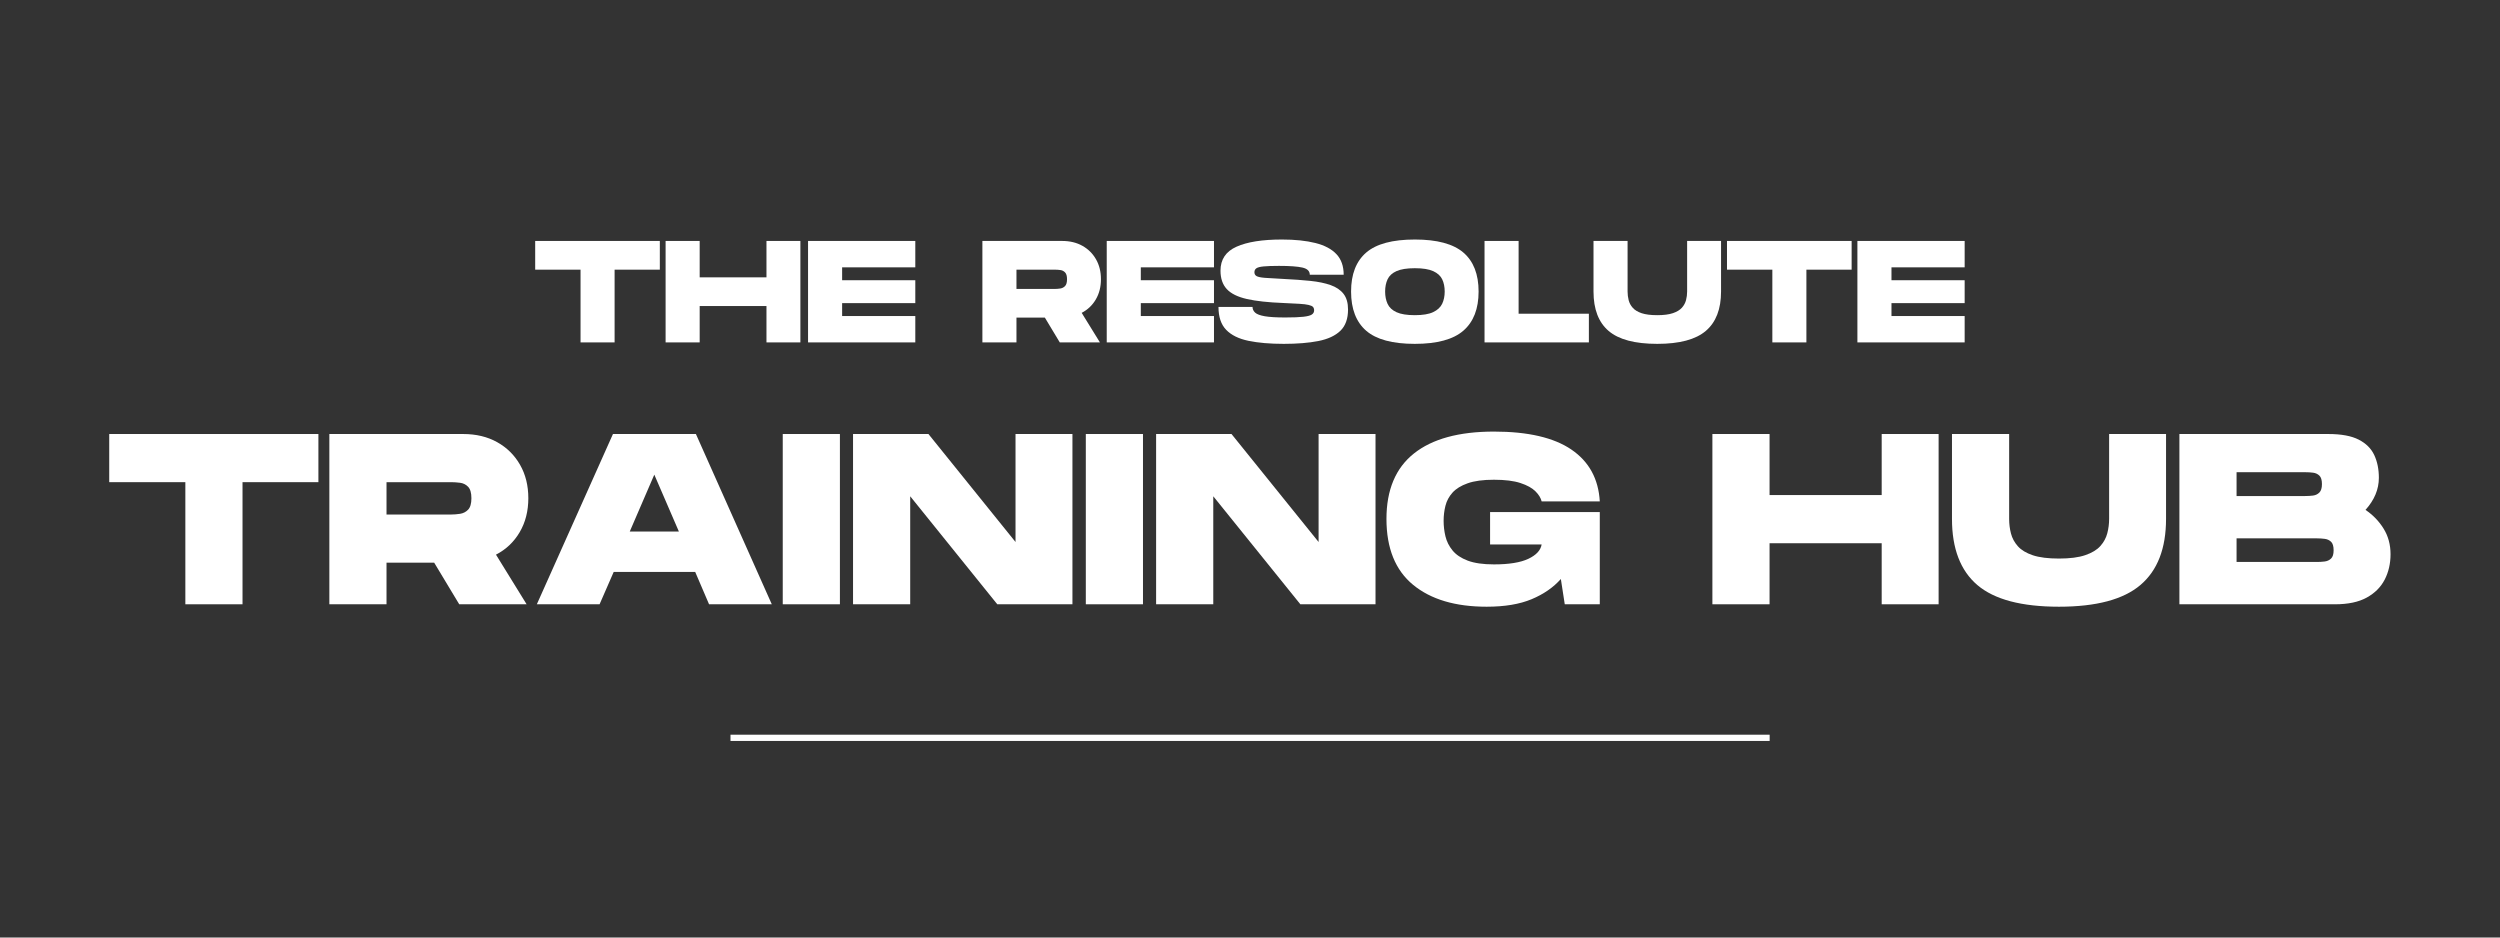 <svg version="1.2" preserveAspectRatio="xMidYMid meet" height="900" viewBox="0 0 1800 675" zoomAndPan="magnify" width="2400" xmlns:xlink="http://www.w3.org/1999/xlink" xmlns="http://www.w3.org/2000/svg"><rect x="0" y="0" width="1800" height="675" fill="#333333" stroke="none"/><defs></defs><g id="d403aa0d56"><g style="fill:#ffffff;fill-opacity:1;"><g transform="translate(383.557, 246.533)"><path d="M 34.438 0 L 34.438 -52.375 L 1.781 -52.375 L 1.781 -73.047 L 91.516 -73.047 L 91.516 -52.375 L 58.953 -52.375 L 58.953 0 Z M 34.438 0" style="stroke:none"></path></g></g><g style="fill:#ffffff;fill-opacity:1;"><g transform="translate(476.421, 246.533)"><path d="M 2.812 0 L 2.812 -73.047 L 27.344 -73.047 L 27.344 -46.844 L 75.438 -46.844 L 75.438 -73.047 L 99.859 -73.047 L 99.859 0 L 75.438 0 L 75.438 -26.188 L 27.344 -26.188 L 27.344 0 Z M 2.812 0" style="stroke:none"></path></g></g><g style="fill:#ffffff;fill-opacity:1;"><g transform="translate(578.988, 246.533)"><path d="M 2.812 0 L 2.812 -73.047 L 80.031 -73.047 L 80.031 -54.047 L 27.344 -54.047 L 27.344 -44.766 L 80.031 -44.766 L 80.031 -28.281 L 27.344 -28.281 L 27.344 -18.984 L 80.031 -18.984 L 80.031 0 Z M 2.812 0" style="stroke:none"></path></g></g><g style="fill:#ffffff;fill-opacity:1;"><g transform="translate(660.895, 246.533)"><path d="" style="stroke:none"></path></g></g><g style="fill:#ffffff;fill-opacity:1;"><g transform="translate(704.51, 246.533)"><path d="M 2.812 0 L 2.812 -73.047 L 60.203 -73.047 C 65.766 -73.047 70.633 -71.879 74.812 -69.547 C 78.988 -67.211 82.258 -63.973 84.625 -59.828 C 86.988 -55.691 88.172 -50.914 88.172 -45.5 C 88.172 -40 86.938 -35.145 84.469 -30.938 C 82 -26.727 78.609 -23.508 74.297 -21.281 L 87.438 0 L 58.531 0 L 47.797 -17.844 L 27.344 -17.844 L 27.344 0 Z M 27.344 -38.5 L 54.984 -38.5 C 56.242 -38.5 57.551 -38.602 58.906 -38.812 C 60.258 -39.02 61.406 -39.609 62.344 -40.578 C 63.281 -41.555 63.75 -43.195 63.75 -45.5 C 63.75 -47.789 63.281 -49.422 62.344 -50.391 C 61.406 -51.367 60.258 -51.941 58.906 -52.109 C 57.551 -52.285 56.242 -52.375 54.984 -52.375 L 27.344 -52.375 Z M 27.344 -38.5" style="stroke:none"></path></g></g><g style="fill:#ffffff;fill-opacity:1;"><g transform="translate(794.034, 246.533)"><path d="M 2.812 0 L 2.812 -73.047 L 80.031 -73.047 L 80.031 -54.047 L 27.344 -54.047 L 27.344 -44.766 L 80.031 -44.766 L 80.031 -28.281 L 27.344 -28.281 L 27.344 -18.984 L 80.031 -18.984 L 80.031 0 Z M 2.812 0" style="stroke:none"></path></g></g><g style="fill:#ffffff;fill-opacity:1;"><g transform="translate(875.524, 246.533)"><path d="M 48.828 1.047 C 38.879 1.047 30.391 0.316 23.359 -1.141 C 16.336 -2.609 10.984 -5.254 7.297 -9.078 C 3.617 -12.898 1.781 -18.395 1.781 -25.562 L 26.297 -25.562 C 26.297 -23.969 26.922 -22.594 28.172 -21.438 C 29.422 -20.289 31.75 -19.422 35.156 -18.828 C 38.57 -18.242 43.477 -17.953 49.875 -17.953 C 55.645 -17.953 60.008 -18.125 62.969 -18.469 C 65.926 -18.812 67.941 -19.348 69.016 -20.078 C 70.098 -20.816 70.641 -21.812 70.641 -23.062 C 70.641 -24.102 70.379 -24.922 69.859 -25.516 C 69.336 -26.109 68.289 -26.594 66.719 -26.969 C 65.156 -27.352 62.91 -27.629 59.984 -27.797 C 57.066 -27.973 53.211 -28.164 48.422 -28.375 C 37.566 -28.789 28.832 -29.75 22.219 -31.25 C 15.613 -32.75 10.797 -35.129 7.766 -38.391 C 4.742 -41.66 3.234 -46.082 3.234 -51.656 C 3.234 -59.719 7.078 -65.469 14.766 -68.906 C 22.453 -72.352 33.352 -74.078 47.469 -74.078 C 56.863 -74.078 64.883 -73.242 71.531 -71.578 C 78.176 -69.91 83.234 -67.234 86.703 -63.547 C 90.18 -59.859 91.922 -54.922 91.922 -48.734 L 67.516 -48.734 C 67.516 -51.367 65.738 -53.086 62.188 -53.891 C 58.645 -54.691 53.047 -55.094 45.391 -55.094 C 40.586 -55.094 36.898 -54.969 34.328 -54.719 C 31.754 -54.477 30 -54.023 29.062 -53.359 C 28.125 -52.703 27.656 -51.75 27.656 -50.5 C 27.656 -49.25 28.176 -48.328 29.219 -47.734 C 30.258 -47.141 32.258 -46.723 35.219 -46.484 C 38.176 -46.242 42.578 -45.984 48.422 -45.703 C 55.648 -45.359 62.133 -44.891 67.875 -44.297 C 73.613 -43.703 78.5 -42.691 82.531 -41.266 C 86.57 -39.836 89.672 -37.734 91.828 -34.953 C 93.984 -32.172 95.062 -28.414 95.062 -23.688 C 95.062 -17.008 93.219 -11.895 89.531 -8.344 C 85.844 -4.801 80.555 -2.348 73.672 -0.984 C 66.785 0.367 58.504 1.047 48.828 1.047 Z M 48.828 1.047" style="stroke:none"></path></g></g><g style="fill:#ffffff;fill-opacity:1;"><g transform="translate(970.996, 246.533)"><path d="M 47.688 1.047 C 31.613 1.047 19.941 -2.098 12.672 -8.391 C 5.41 -14.691 1.781 -24.102 1.781 -36.625 C 1.781 -49.07 5.41 -58.426 12.672 -64.688 C 19.941 -70.945 31.613 -74.078 47.688 -74.078 C 63.688 -74.078 75.336 -70.945 82.641 -64.688 C 89.941 -58.426 93.594 -49.07 93.594 -36.625 C 93.594 -24.176 89.941 -14.785 82.641 -8.453 C 75.336 -2.117 63.688 1.047 47.688 1.047 Z M 47.688 -19.609 C 53.383 -19.609 57.781 -20.336 60.875 -21.797 C 63.977 -23.266 66.141 -25.266 67.359 -27.797 C 68.578 -30.336 69.188 -33.281 69.188 -36.625 C 69.188 -39.969 68.594 -42.891 67.406 -45.391 C 66.219 -47.891 64.078 -49.852 60.984 -51.281 C 57.891 -52.707 53.457 -53.422 47.688 -53.422 C 41.977 -53.422 37.578 -52.723 34.484 -51.328 C 31.391 -49.941 29.25 -47.977 28.062 -45.438 C 26.883 -42.906 26.297 -39.969 26.297 -36.625 C 26.297 -33.281 26.883 -30.32 28.062 -27.75 C 29.25 -25.176 31.391 -23.176 34.484 -21.75 C 37.578 -20.32 41.977 -19.609 47.688 -19.609 Z M 47.688 -19.609" style="stroke:none"></path></g></g><g style="fill:#ffffff;fill-opacity:1;"><g transform="translate(1066.051, 246.533)"><path d="M 2.812 0 L 2.812 -73.047 L 27.344 -73.047 L 27.344 -20.656 L 77.938 -20.656 L 77.938 0 Z M 2.812 0" style="stroke:none"></path></g></g><g style="fill:#ffffff;fill-opacity:1;"><g transform="translate(1144.515, 246.533)"><path d="M 48.734 1.047 C 32.66 1.047 20.988 -2.047 13.719 -8.234 C 6.445 -14.43 2.812 -23.895 2.812 -36.625 L 2.812 -73.047 L 27.344 -73.047 L 27.344 -36.625 C 27.344 -34.469 27.602 -32.379 28.125 -30.359 C 28.645 -28.348 29.633 -26.523 31.094 -24.891 C 32.551 -23.254 34.688 -21.961 37.5 -21.016 C 40.32 -20.078 44.066 -19.609 48.734 -19.609 C 53.391 -19.609 57.145 -20.094 60 -21.062 C 62.852 -22.039 65.008 -23.348 66.469 -24.984 C 67.926 -26.617 68.914 -28.445 69.438 -30.469 C 69.957 -32.488 70.219 -34.539 70.219 -36.625 L 70.219 -73.047 L 94.641 -73.047 L 94.641 -36.625 C 94.641 -23.969 90.988 -14.523 83.688 -8.297 C 76.383 -2.066 64.734 1.047 48.734 1.047 Z M 48.734 1.047" style="stroke:none"></path></g></g><g style="fill:#ffffff;fill-opacity:1;"><g transform="translate(1241.656, 246.533)"><path d="M 34.438 0 L 34.438 -52.375 L 1.781 -52.375 L 1.781 -73.047 L 91.516 -73.047 L 91.516 -52.375 L 58.953 -52.375 L 58.953 0 Z M 34.438 0" style="stroke:none"></path></g></g><g style="fill:#ffffff;fill-opacity:1;"><g transform="translate(1334.52, 246.533)"><path d="M 2.812 0 L 2.812 -73.047 L 80.031 -73.047 L 80.031 -54.047 L 27.344 -54.047 L 27.344 -44.766 L 80.031 -44.766 L 80.031 -28.281 L 27.344 -28.281 L 27.344 -18.984 L 80.031 -18.984 L 80.031 0 Z M 2.812 0" style="stroke:none"></path></g></g><path transform="matrix(0.749,0,0,0.749,525.958,528.989)" d="M -0.001 2.998 L 998.925 2.998" style="fill:none;stroke-width:6;stroke-linecap:butt;stroke-linejoin:miter;stroke:#ffffff;stroke-opacity:1;stroke-miterlimit:4;"></path><g style="fill:#ffffff;fill-opacity:1;"><g transform="translate(75.659, 435.084)"><path d="M 57.797 0 L 57.797 -87.922 L 2.984 -87.922 L 2.984 -122.594 L 153.594 -122.594 L 153.594 -87.922 L 98.953 -87.922 L 98.953 0 Z M 57.797 0" style="stroke:none"></path></g></g><g style="fill:#ffffff;fill-opacity:1;"><g transform="translate(232.4, 435.084)"><path d="M 4.734 0 L 4.734 -122.594 L 101.062 -122.594 C 110.395 -122.594 118.562 -120.633 125.562 -116.719 C 132.57 -112.812 138.062 -107.383 142.031 -100.438 C 146.008 -93.488 148 -85.461 148 -76.359 C 148 -67.141 145.926 -58.992 141.781 -51.922 C 137.633 -44.859 131.941 -39.461 124.703 -35.734 L 146.766 0 L 98.25 0 L 80.219 -29.953 L 45.891 -29.953 L 45.891 0 Z M 45.891 -64.625 L 92.297 -64.625 C 94.398 -64.625 96.586 -64.797 98.859 -65.141 C 101.141 -65.492 103.066 -66.488 104.641 -68.125 C 106.223 -69.758 107.016 -72.504 107.016 -76.359 C 107.016 -80.211 106.223 -82.957 104.641 -84.594 C 103.066 -86.227 101.141 -87.191 98.859 -87.484 C 96.586 -87.773 94.398 -87.922 92.297 -87.922 L 45.891 -87.922 Z M 45.891 -64.625" style="stroke:none"></path></g></g><g style="fill:#ffffff;fill-opacity:1;"><g transform="translate(383.537, 435.084)"><path d="M 2.984 0 L 57.797 -122.594 L 117.516 -122.594 L 172.156 0 L 126.984 0 L 117 -23.297 L 58.328 -23.297 L 48.156 0 Z M 69.875 -52.359 L 105.266 -52.359 L 87.562 -93.344 Z M 69.875 -52.359" style="stroke:none"></path></g></g><g style="fill:#ffffff;fill-opacity:1;"><g transform="translate(558.842, 435.084)"><path d="M 4.734 0 L 4.734 -122.594 L 45.891 -122.594 L 45.891 0 Z M 4.734 0" style="stroke:none"></path></g></g><g style="fill:#ffffff;fill-opacity:1;"><g transform="translate(609.455, 435.084)"><path d="M 4.734 0 L 4.734 -122.594 L 59.016 -122.594 L 121.719 -44.844 L 121.719 -122.594 L 162.703 -122.594 L 162.703 0 L 108.594 0 L 45.891 -77.766 L 45.891 0 Z M 4.734 0" style="stroke:none"></path></g></g><g style="fill:#ffffff;fill-opacity:1;"><g transform="translate(777.054, 435.084)"><path d="M 4.734 0 L 4.734 -122.594 L 45.891 -122.594 L 45.891 0 Z M 4.734 0" style="stroke:none"></path></g></g><g style="fill:#ffffff;fill-opacity:1;"><g transform="translate(827.667, 435.084)"><path d="M 4.734 0 L 4.734 -122.594 L 59.016 -122.594 L 121.719 -44.844 L 121.719 -122.594 L 162.703 -122.594 L 162.703 0 L 108.594 0 L 45.891 -77.766 L 45.891 0 Z M 4.734 0" style="stroke:none"></path></g></g><g style="fill:#ffffff;fill-opacity:1;"><g transform="translate(995.266, 435.084)"><path d="M 75.141 1.75 C 52.598 1.75 34.938 -3.504 22.156 -14.016 C 9.375 -24.523 2.984 -40.344 2.984 -61.469 C 2.984 -82.375 9.578 -98.078 22.766 -108.578 C 35.961 -119.086 55.172 -124.344 80.391 -124.344 C 104.91 -124.344 123.504 -120.02 136.172 -111.375 C 148.836 -102.738 155.641 -90.305 156.578 -74.078 L 114.719 -74.078 C 114.133 -76.535 112.645 -78.957 110.25 -81.344 C 107.852 -83.738 104.258 -85.723 99.469 -87.297 C 94.688 -88.879 88.328 -89.672 80.391 -89.672 C 72.566 -89.672 66.258 -88.82 61.469 -87.125 C 56.688 -85.438 53.039 -83.191 50.531 -80.391 C 48.02 -77.586 46.328 -74.43 45.453 -70.922 C 44.578 -67.422 44.141 -63.805 44.141 -60.078 C 44.141 -56.336 44.578 -52.629 45.453 -48.953 C 46.328 -45.273 48.02 -41.891 50.531 -38.797 C 53.039 -35.703 56.688 -33.25 61.469 -31.438 C 66.258 -29.625 72.566 -28.719 80.391 -28.719 C 91.242 -28.719 99.504 -30.062 105.172 -32.75 C 110.836 -35.438 114.02 -38.879 114.719 -43.078 L 77.594 -43.078 L 77.594 -66.375 L 156.578 -66.375 L 156.578 0 L 131.359 0 L 128.547 -18.219 C 123.18 -12.145 116.176 -7.297 107.531 -3.672 C 98.895 -0.055 88.098 1.75 75.141 1.75 Z M 75.141 1.75" style="stroke:none"></path></g></g><g style="fill:#ffffff;fill-opacity:1;"><g transform="translate(1154.985, 435.084)"><path d="" style="stroke:none"></path></g></g><g style="fill:#ffffff;fill-opacity:1;"><g transform="translate(1228.189, 435.084)"><path d="M 4.734 0 L 4.734 -122.594 L 45.891 -122.594 L 45.891 -78.641 L 126.625 -78.641 L 126.625 -122.594 L 167.609 -122.594 L 167.609 0 L 126.625 0 L 126.625 -43.953 L 45.891 -43.953 L 45.891 0 Z M 4.734 0" style="stroke:none"></path></g></g><g style="fill:#ffffff;fill-opacity:1;"><g transform="translate(1400.692, 435.084)"><path d="M 81.797 1.75 C 54.816 1.75 35.227 -3.441 23.031 -13.828 C 10.832 -24.223 4.734 -40.102 4.734 -61.469 L 4.734 -122.594 L 45.891 -122.594 L 45.891 -61.469 C 45.891 -57.852 46.328 -54.352 47.203 -50.969 C 48.078 -47.582 49.738 -44.516 52.188 -41.766 C 54.645 -39.023 58.238 -36.863 62.969 -35.281 C 67.695 -33.707 73.973 -32.922 81.797 -32.922 C 89.617 -32.922 95.922 -33.738 100.703 -35.375 C 105.492 -37.008 109.113 -39.195 111.562 -41.938 C 114.02 -44.688 115.688 -47.754 116.562 -51.141 C 117.438 -54.523 117.875 -57.969 117.875 -61.469 L 117.875 -122.594 L 158.859 -122.594 L 158.859 -61.469 C 158.859 -40.219 152.727 -24.367 140.469 -13.922 C 128.207 -3.473 108.648 1.75 81.797 1.75 Z M 81.797 1.75" style="stroke:none"></path></g></g><g style="fill:#ffffff;fill-opacity:1;"><g transform="translate(1564.438, 435.084)"><path d="M 4.734 0 L 4.734 -122.594 L 111.922 -122.594 C 121.254 -122.594 128.547 -121.25 133.797 -118.562 C 139.055 -115.883 142.797 -112.18 145.016 -107.453 C 147.234 -102.723 148.344 -97.266 148.344 -91.078 C 148.344 -82.785 145.133 -75.078 138.719 -67.953 C 144.082 -64.336 148.426 -59.844 151.75 -54.469 C 155.082 -49.094 156.75 -42.961 156.75 -36.078 C 156.75 -29.305 155.348 -23.203 152.547 -17.766 C 149.742 -12.336 145.422 -8.02 139.578 -4.812 C 133.742 -1.602 126.156 0 116.812 0 Z M 45.891 -77.938 L 95.281 -77.938 C 97.258 -77.938 99.156 -78.051 100.969 -78.281 C 102.781 -78.52 104.297 -79.25 105.516 -80.469 C 106.742 -81.695 107.359 -83.711 107.359 -86.516 C 107.359 -89.43 106.742 -91.473 105.516 -92.641 C 104.297 -93.816 102.781 -94.52 100.969 -94.75 C 99.156 -94.977 97.258 -95.094 95.281 -95.094 L 45.891 -95.094 Z M 45.891 -30.469 L 103.688 -30.469 C 105.664 -30.469 107.562 -30.582 109.375 -30.812 C 111.188 -31.051 112.703 -31.754 113.922 -32.922 C 115.148 -34.086 115.766 -36.07 115.766 -38.875 C 115.766 -41.801 115.148 -43.848 113.922 -45.016 C 112.703 -46.18 111.188 -46.879 109.375 -47.109 C 107.562 -47.348 105.664 -47.469 103.688 -47.469 L 45.891 -47.469 Z M 45.891 -30.469" style="stroke:none"></path></g></g></g></svg>